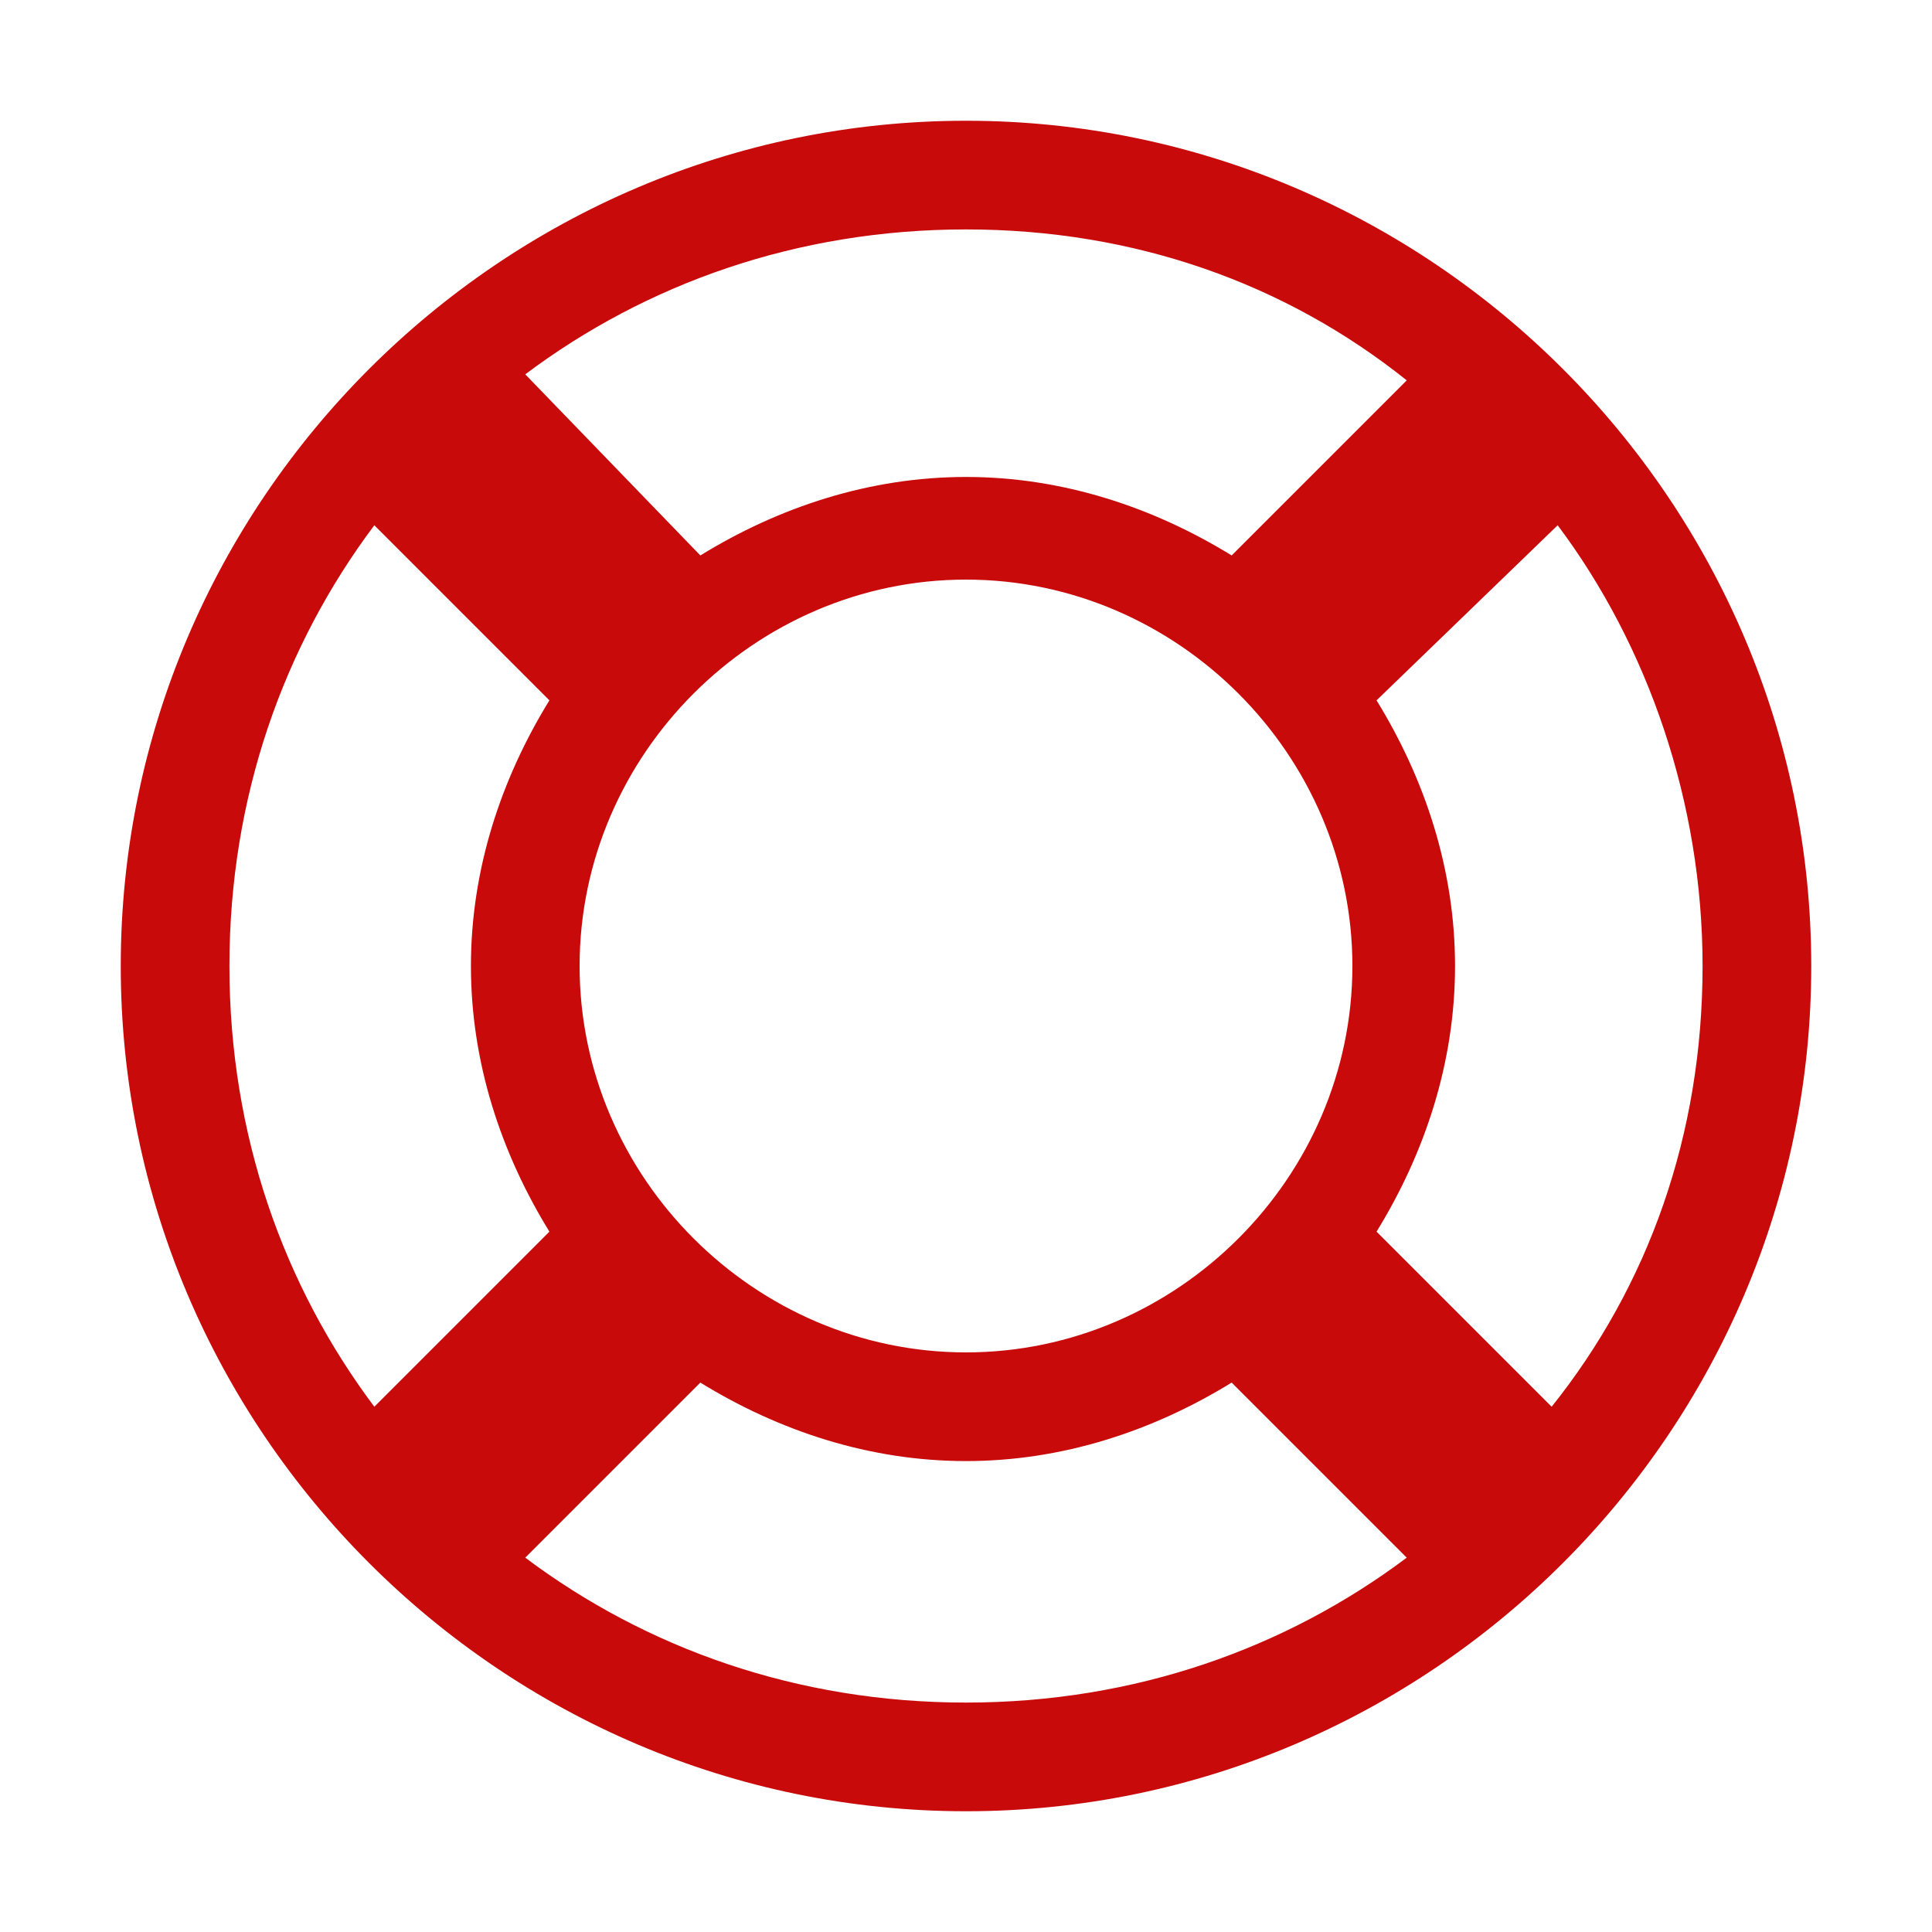 <?xml version="1.0" encoding="utf-8"?>
<!-- Generator: Adobe Illustrator 18.0.0, SVG Export Plug-In . SVG Version: 6.00 Build 0)  -->
<!DOCTYPE svg PUBLIC "-//W3C//DTD SVG 1.1//EN" "http://www.w3.org/Graphics/SVG/1.1/DTD/svg11.dtd">
<svg version="1.1" id="Layer_1" xmlns="http://www.w3.org/2000/svg" xmlns:xlink="http://www.w3.org/1999/xlink" x="0px" y="0px"
	 viewBox="0 0 32 32" enable-background="new 0 0 32 32" xml:space="preserve">
<g>
	<defs>
		<rect id="SVGID_1_" x="2" y="2" width="28" height="28"/>
	</defs>
	<clipPath id="SVGID_2_">
		<use xlink:href="#SVGID_1_"  overflow="visible"/>
	</clipPath>
	<path clip-path="url(#SVGID_2_)" fill="#C80A0A" d="M16,3.8c2.8,0,5.3,0.9,7.3,2.5l-2.9,2.9c-1.3-0.8-2.8-1.3-4.4-1.3
		s-3.1,0.5-4.4,1.3L8.7,6.2C10.7,4.7,13.2,3.8,16,3.8 M3.8,16c0-2.8,0.9-5.3,2.4-7.3l2.9,2.9c-0.8,1.3-1.3,2.8-1.3,4.4
		c0,1.6,0.5,3.1,1.3,4.4l-2.9,2.9C4.7,21.3,3.8,18.8,3.8,16 M16,22.4c-3.5,0-6.4-2.9-6.4-6.4c0-3.5,2.9-6.4,6.4-6.4
		c3.5,0,6.4,2.9,6.4,6.4C22.4,19.5,19.5,22.4,16,22.4 M16,28.2c-2.8,0-5.3-0.9-7.3-2.4l2.9-2.9c1.3,0.8,2.8,1.3,4.4,1.3
		c1.6,0,3.1-0.5,4.4-1.3l2.9,2.9C21.3,27.3,18.8,28.2,16,28.2 M25.8,8.7c1.5,2,2.4,4.6,2.4,7.3c0,2.8-0.9,5.3-2.5,7.3l-2.9-2.9
		c0.8-1.3,1.3-2.8,1.3-4.4c0-1.6-0.5-3.1-1.3-4.4L25.8,8.7z M30,16c0-7.7-6.3-14-14-14C8.3,2,2,8.3,2,16c0,7.7,6.3,14,14,14
		C23.7,30,30,23.7,30,16"/>
</g>
</svg>
